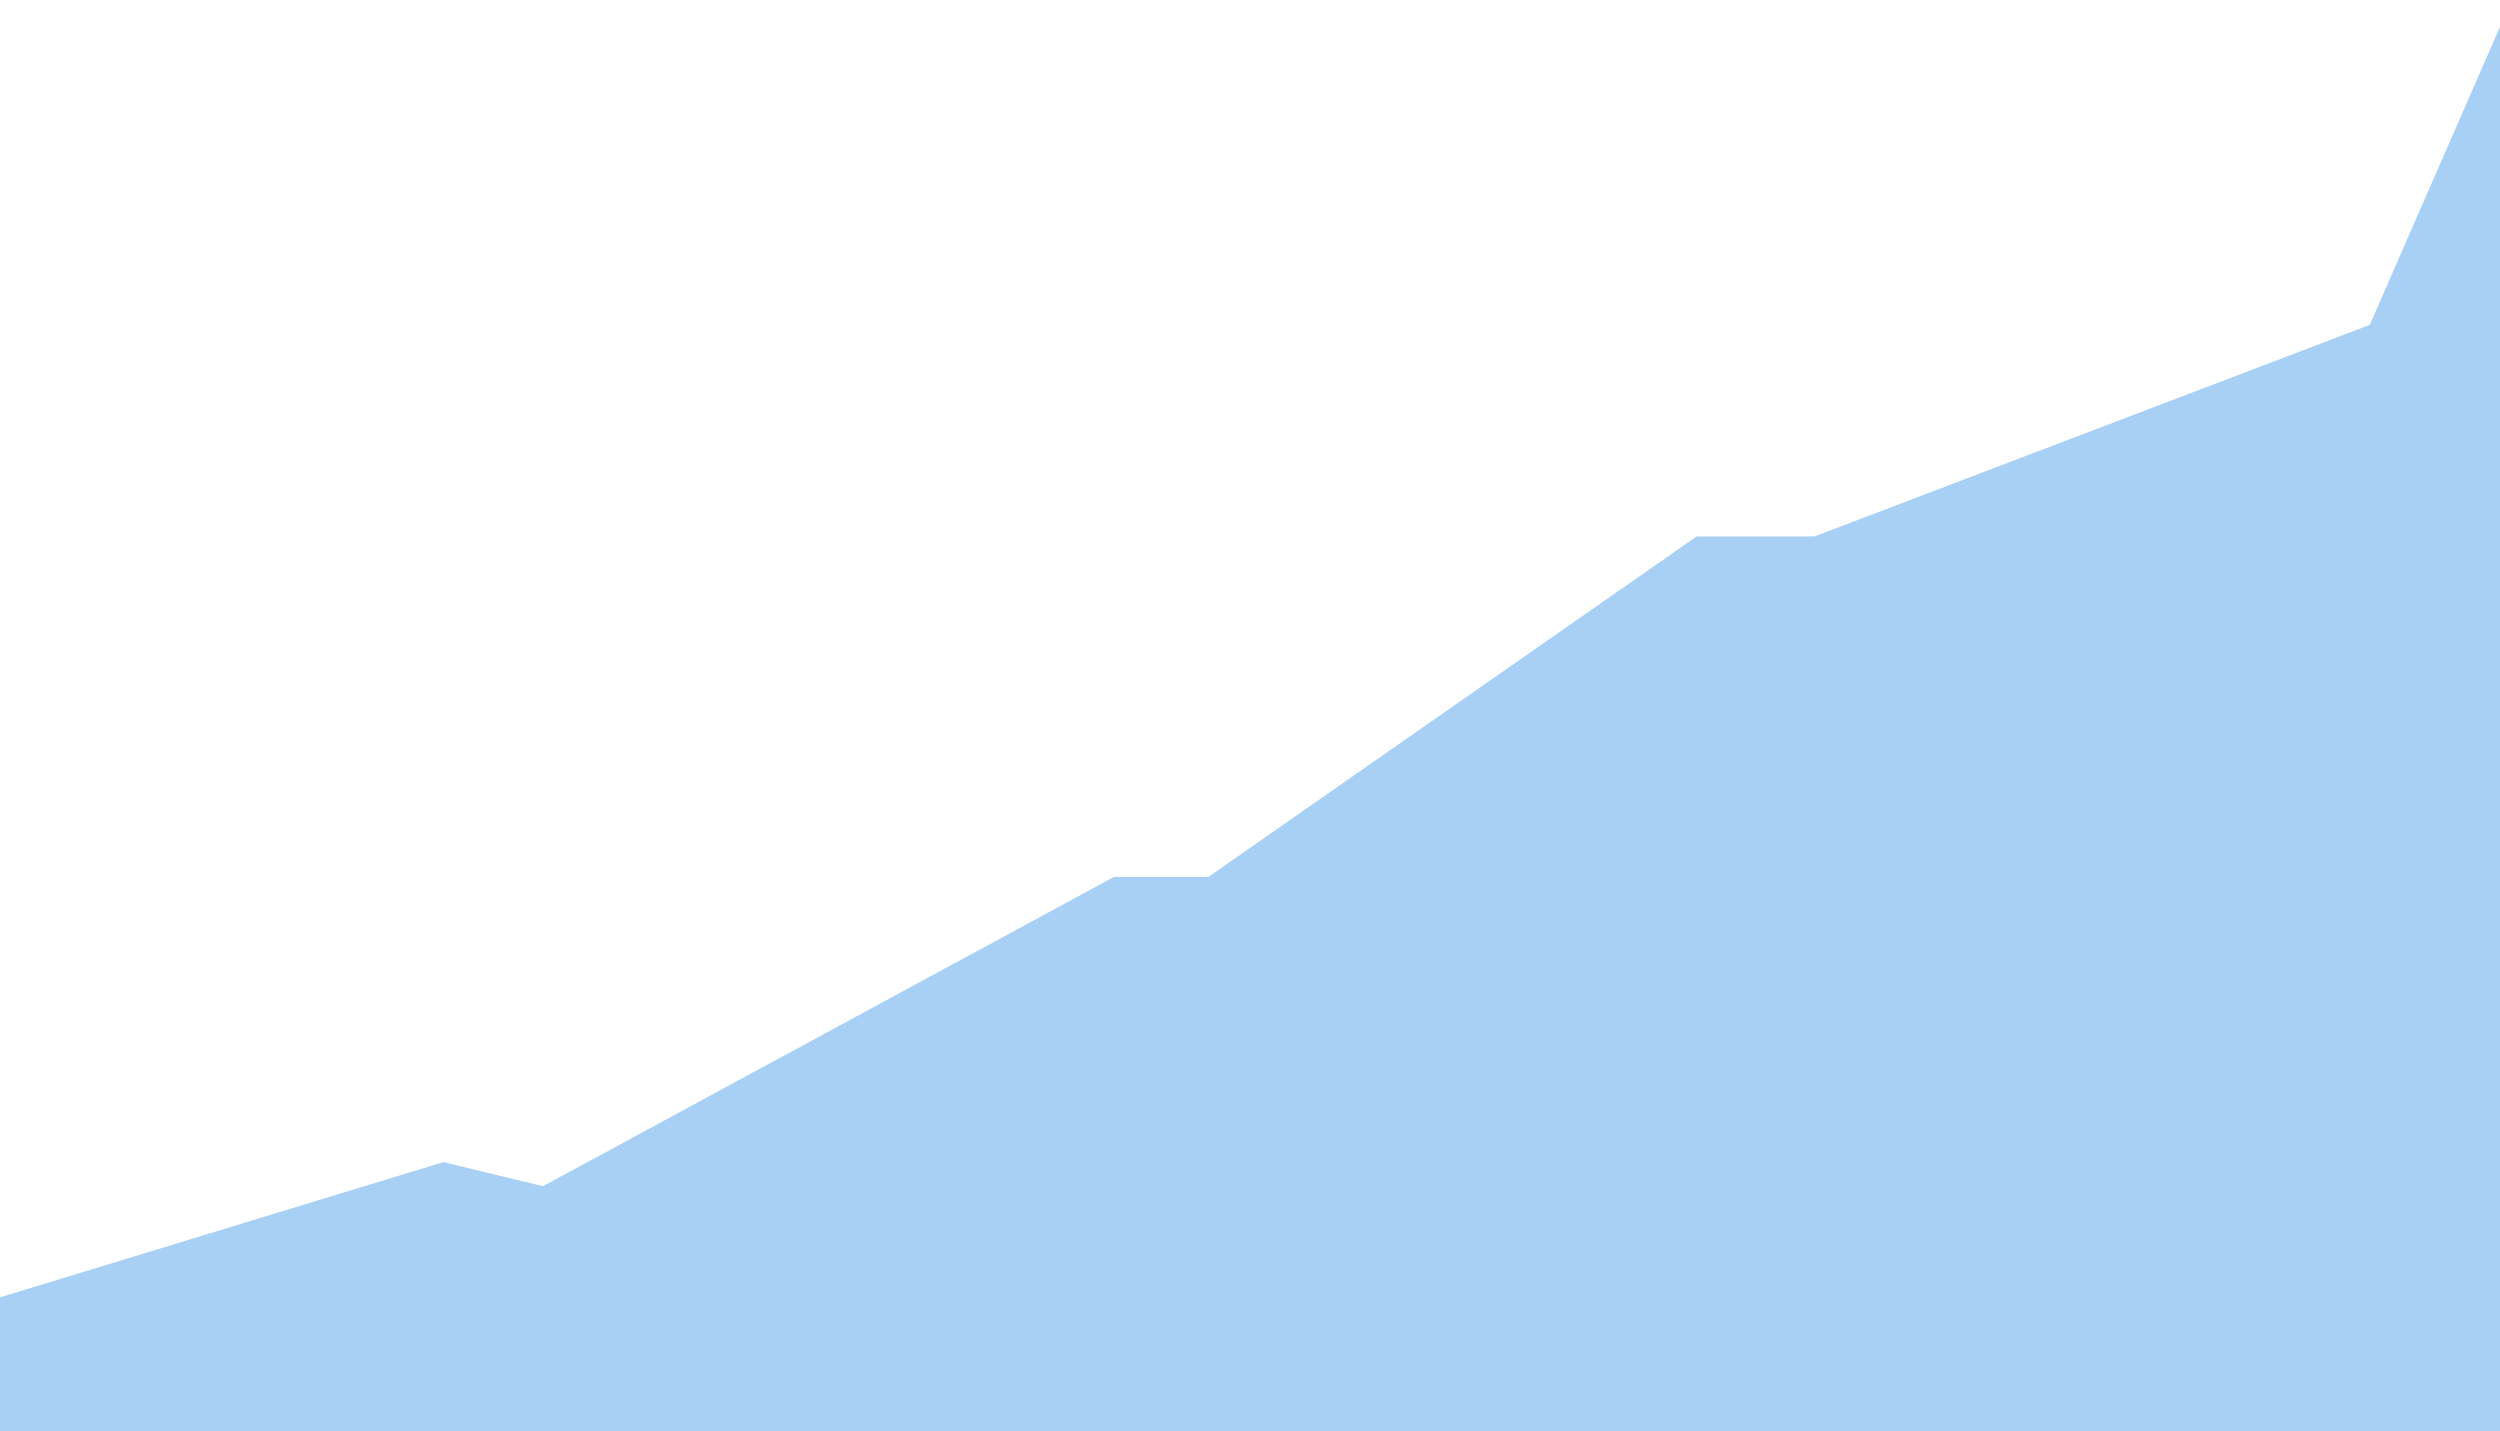 <?xml version="1.0" encoding="UTF-8"?> <svg xmlns="http://www.w3.org/2000/svg" width="1920" height="1099" viewBox="0 0 1920 1099" fill="none"> <path d="M340.5 892.5L-7 998.5V1109.5H1929V0L1820 249.5L1393.5 412H1303L928 673.5H855.5L417 911L340.5 892.5Z" fill="#A8CFF4"></path> </svg> 